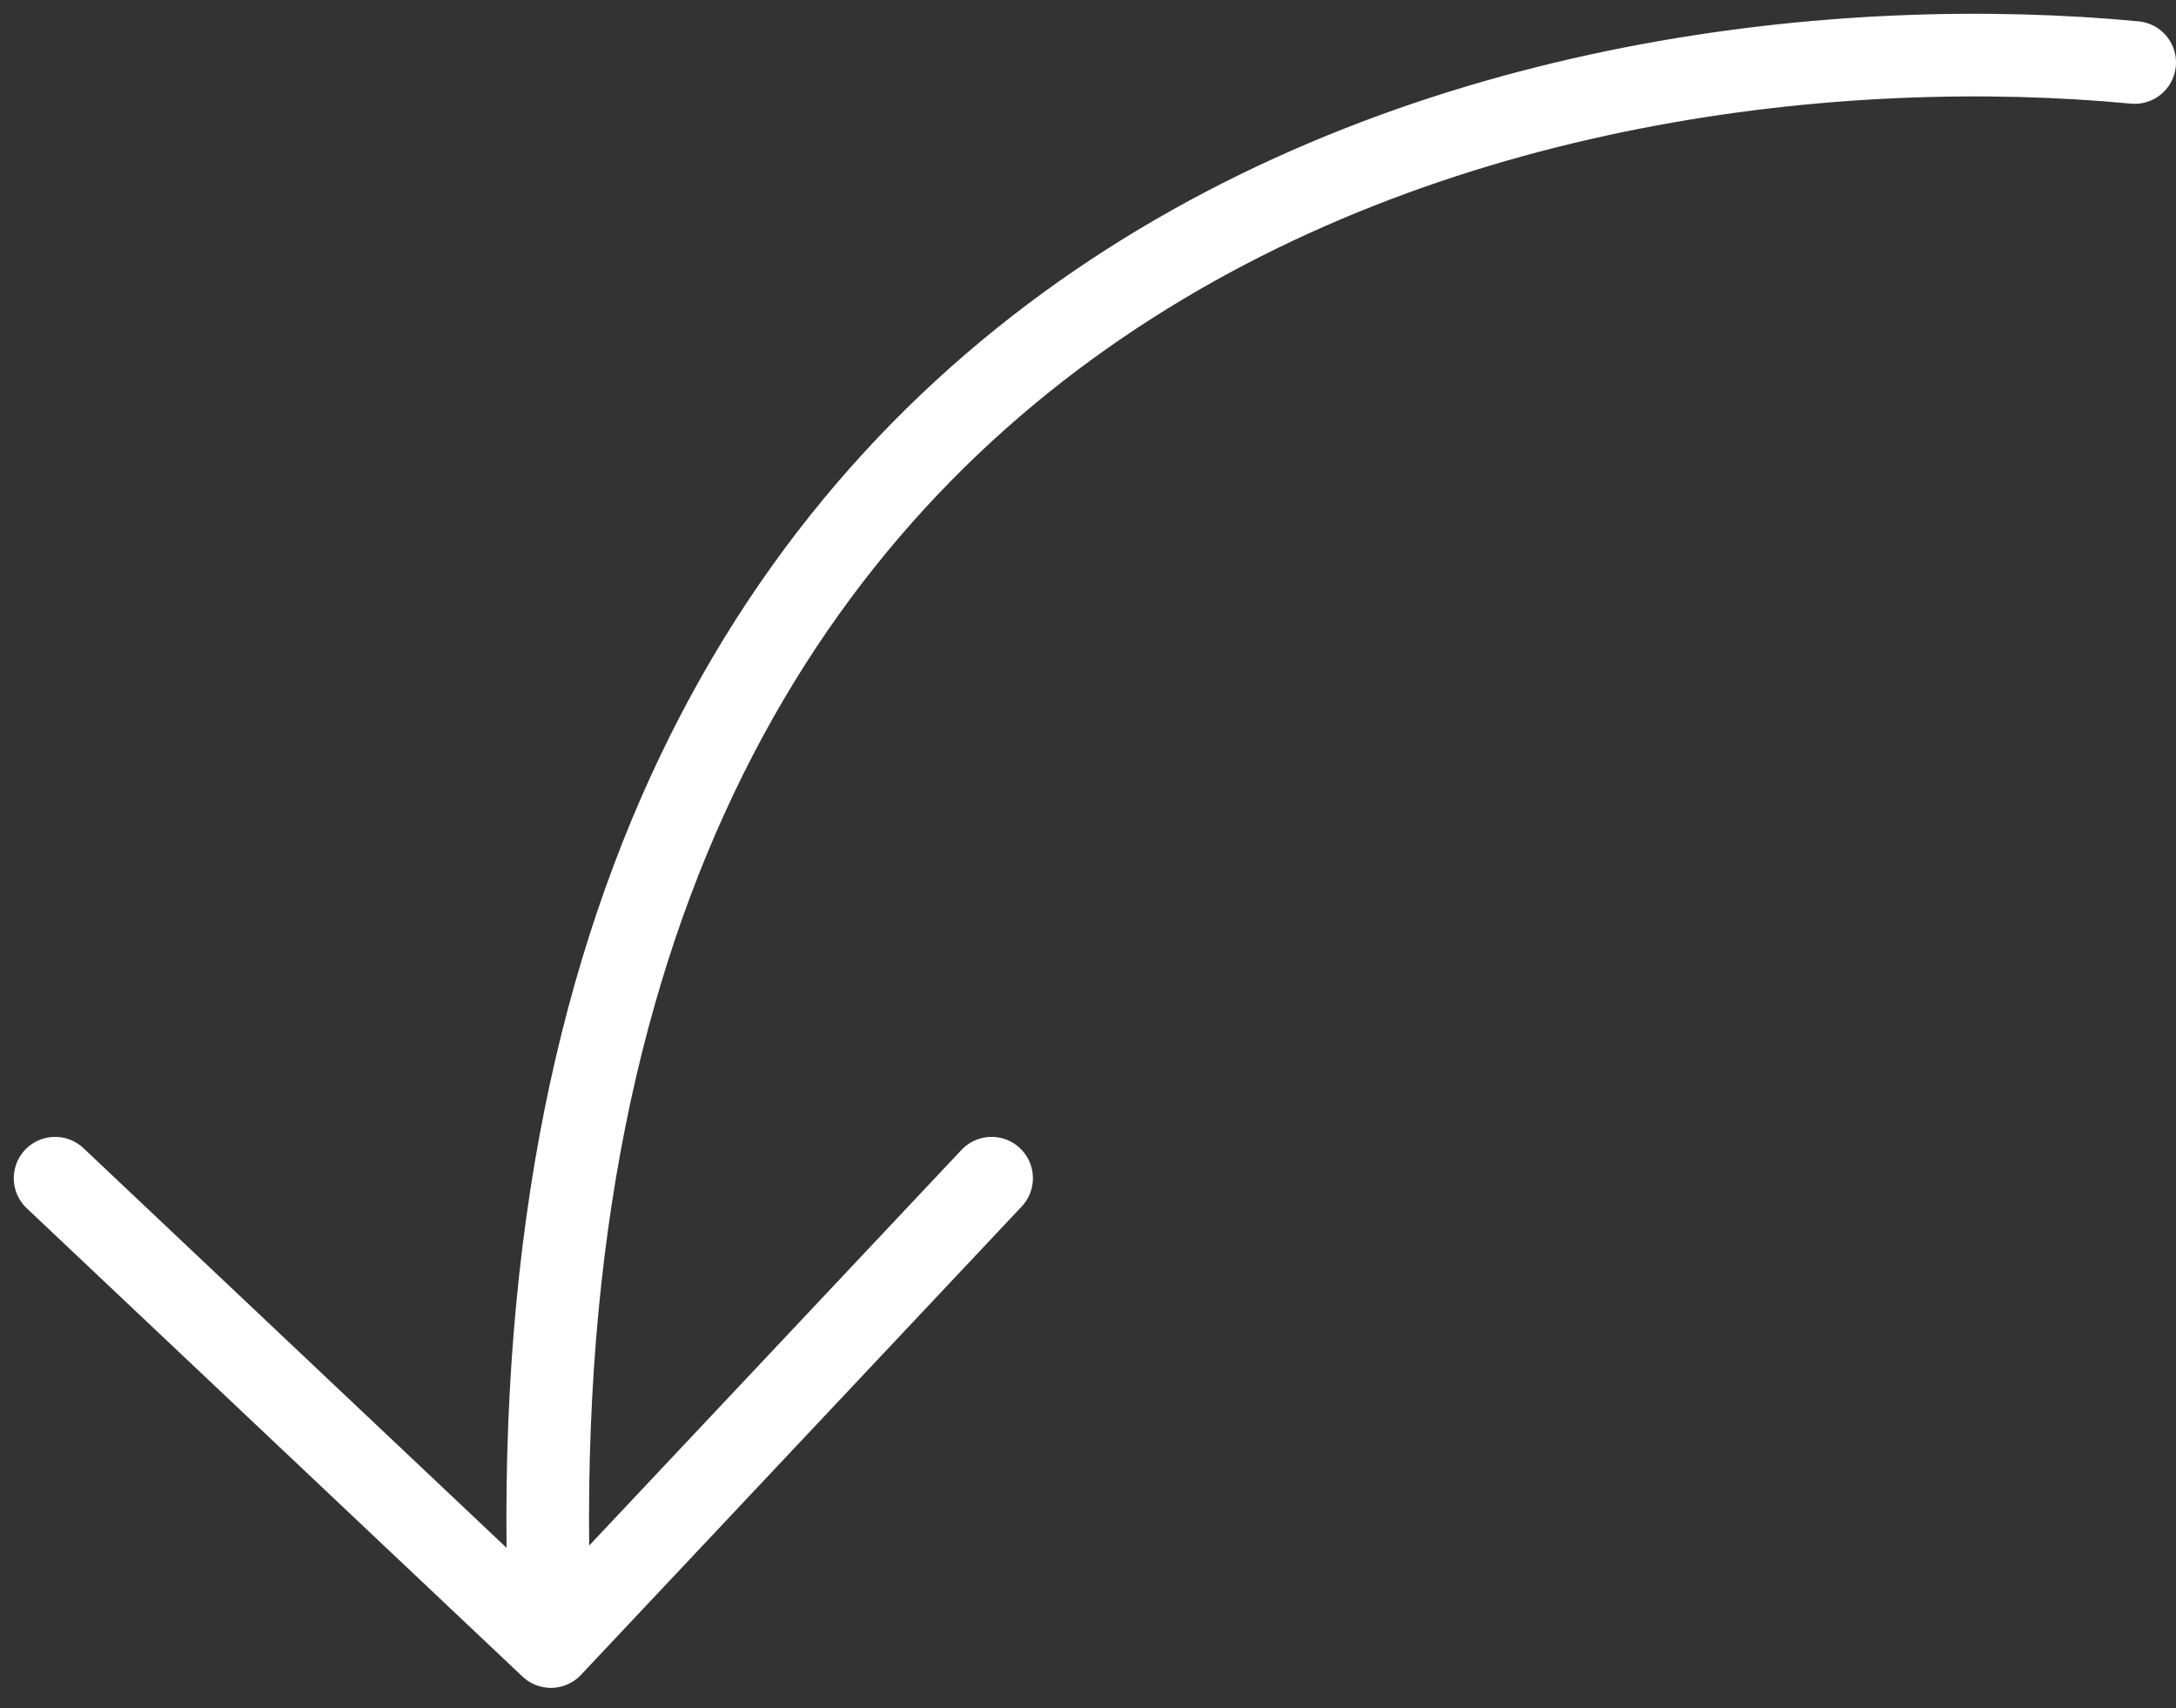 <?xml version="1.0" encoding="UTF-8"?> <svg xmlns="http://www.w3.org/2000/svg" width="79" height="62" viewBox="0 0 79 62" fill="none"><rect x="0" y="0" width="79" height="62" fill="#333333" stroke="none"/><path d="M77.5 2.268C56.333 0.268 17.5 8.509 20 59.768M20 59.768L36 42.768M20 59.768L2 42.768" stroke="white" stroke-width="3" stroke-linecap="round" stroke-linejoin="round"></path></svg> 
